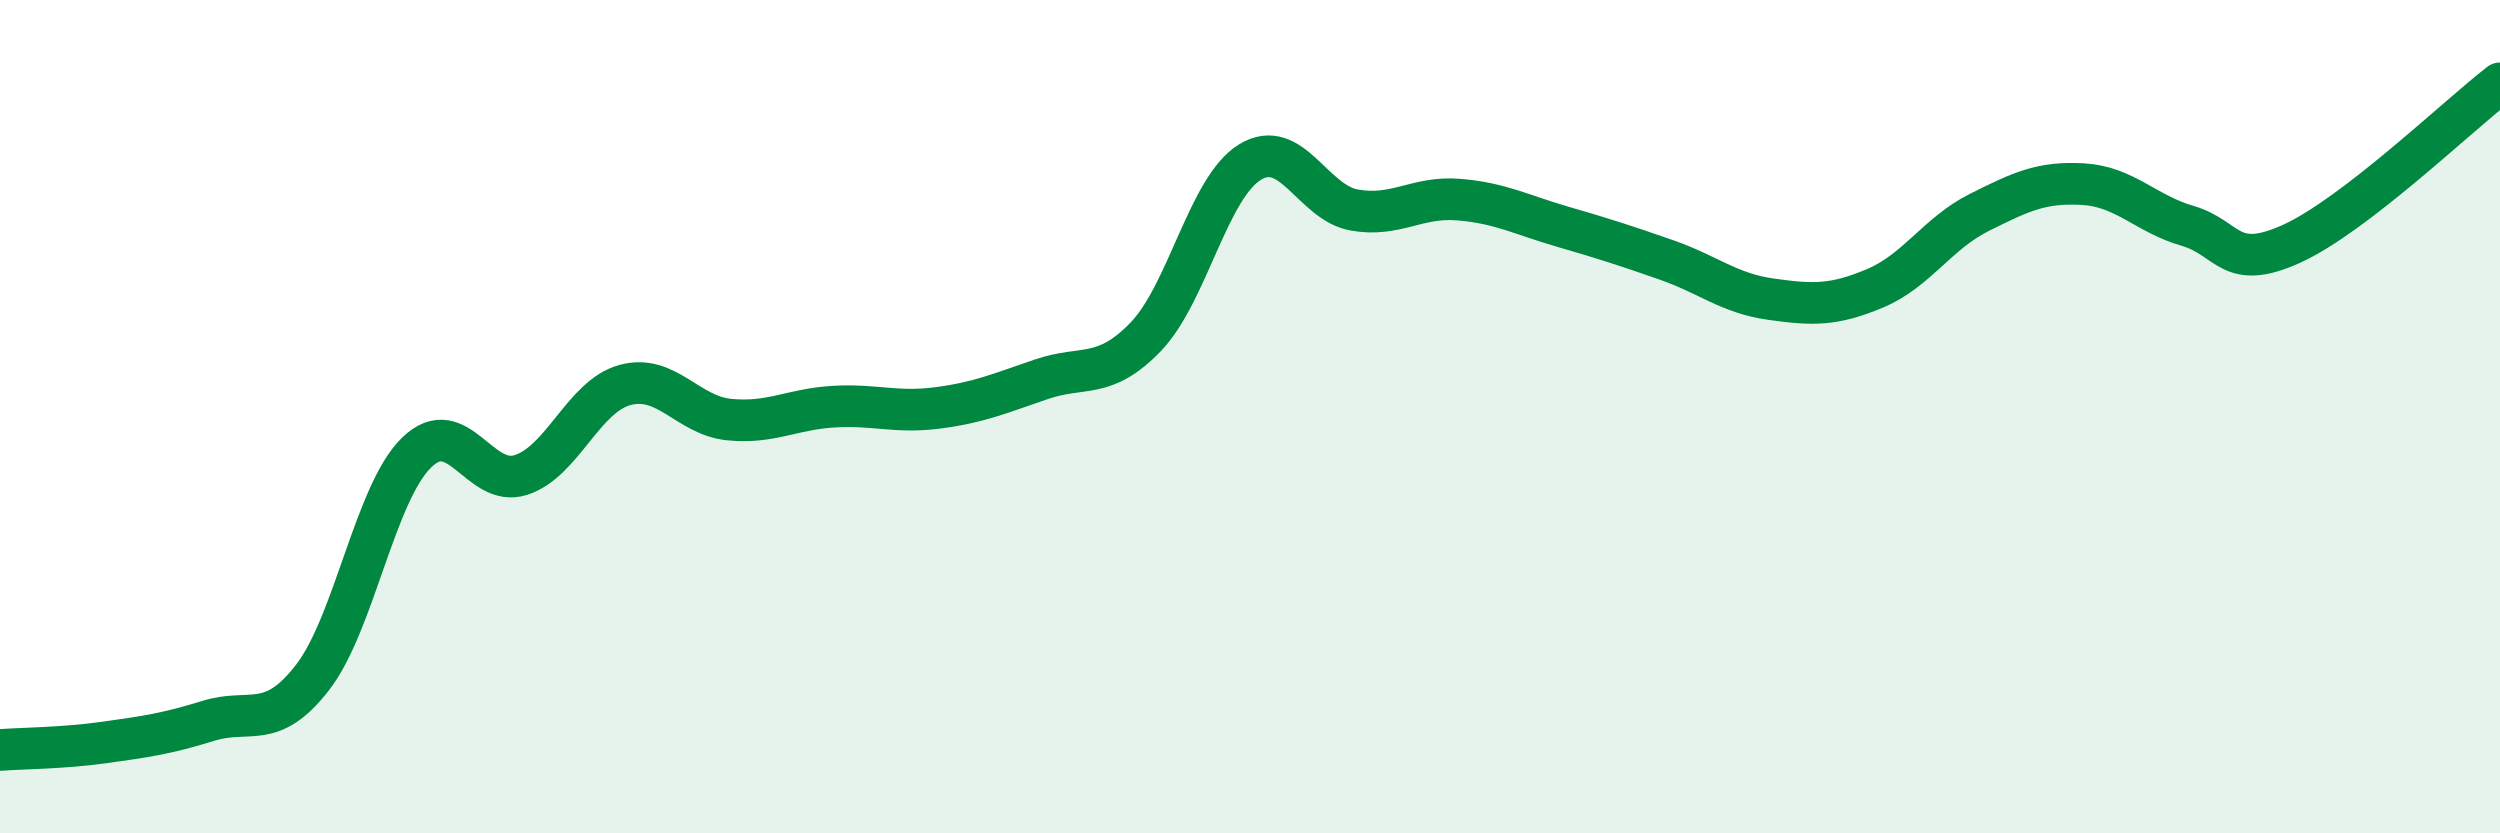 
    <svg width="60" height="20" viewBox="0 0 60 20" xmlns="http://www.w3.org/2000/svg">
      <path
        d="M 0,18 C 0.5,17.96 1.5,17.96 2.5,17.82 C 3.5,17.68 4,17.61 5,17.3 C 6,16.99 6.5,17.55 7.5,16.26 C 8.5,14.97 9,11.83 10,10.86 C 11,9.89 11.5,11.72 12.5,11.4 C 13.5,11.08 14,9.51 15,9.24 C 16,8.97 16.5,9.97 17.5,10.07 C 18.5,10.17 19,9.82 20,9.76 C 21,9.7 21.5,9.92 22.5,9.79 C 23.5,9.66 24,9.44 25,9.1 C 26,8.76 26.5,9.12 27.5,8.08 C 28.5,7.04 29,4.5 30,3.89 C 31,3.28 31.5,4.86 32.5,5.04 C 33.5,5.22 34,4.71 35,4.79 C 36,4.87 36.5,5.15 37.5,5.44 C 38.5,5.73 39,5.89 40,6.24 C 41,6.59 41.5,7.04 42.5,7.18 C 43.5,7.32 44,7.34 45,6.92 C 46,6.5 46.5,5.6 47.5,5.1 C 48.5,4.6 49,4.36 50,4.42 C 51,4.48 51.5,5.13 52.5,5.42 C 53.5,5.71 53.5,6.53 55,5.85 C 56.5,5.17 59,2.77 60,2L60 20L0 20Z"
        fill="#008740"
        opacity="0.1"
        stroke-linecap="round"
        stroke-linejoin="round"
      />
      <path
        d="M 0,18 C 0.5,17.96 1.5,17.96 2.5,17.82 C 3.5,17.68 4,17.61 5,17.3 C 6,16.99 6.5,17.55 7.5,16.26 C 8.5,14.97 9,11.83 10,10.86 C 11,9.89 11.5,11.72 12.5,11.4 C 13.5,11.08 14,9.51 15,9.24 C 16,8.97 16.5,9.97 17.5,10.07 C 18.5,10.17 19,9.82 20,9.76 C 21,9.7 21.5,9.92 22.5,9.79 C 23.5,9.66 24,9.44 25,9.1 C 26,8.76 26.5,9.12 27.5,8.08 C 28.5,7.04 29,4.5 30,3.89 C 31,3.28 31.5,4.86 32.5,5.04 C 33.5,5.22 34,4.71 35,4.79 C 36,4.87 36.5,5.15 37.5,5.44 C 38.5,5.73 39,5.89 40,6.24 C 41,6.59 41.5,7.04 42.5,7.18 C 43.5,7.32 44,7.34 45,6.92 C 46,6.5 46.5,5.6 47.5,5.1 C 48.5,4.6 49,4.36 50,4.42 C 51,4.48 51.5,5.13 52.5,5.42 C 53.5,5.71 53.5,6.53 55,5.85 C 56.5,5.17 59,2.77 60,2"
        stroke="#008740"
        stroke-width="1"
        fill="none"
        stroke-linecap="round"
        stroke-linejoin="round"
      />
    </svg>
  